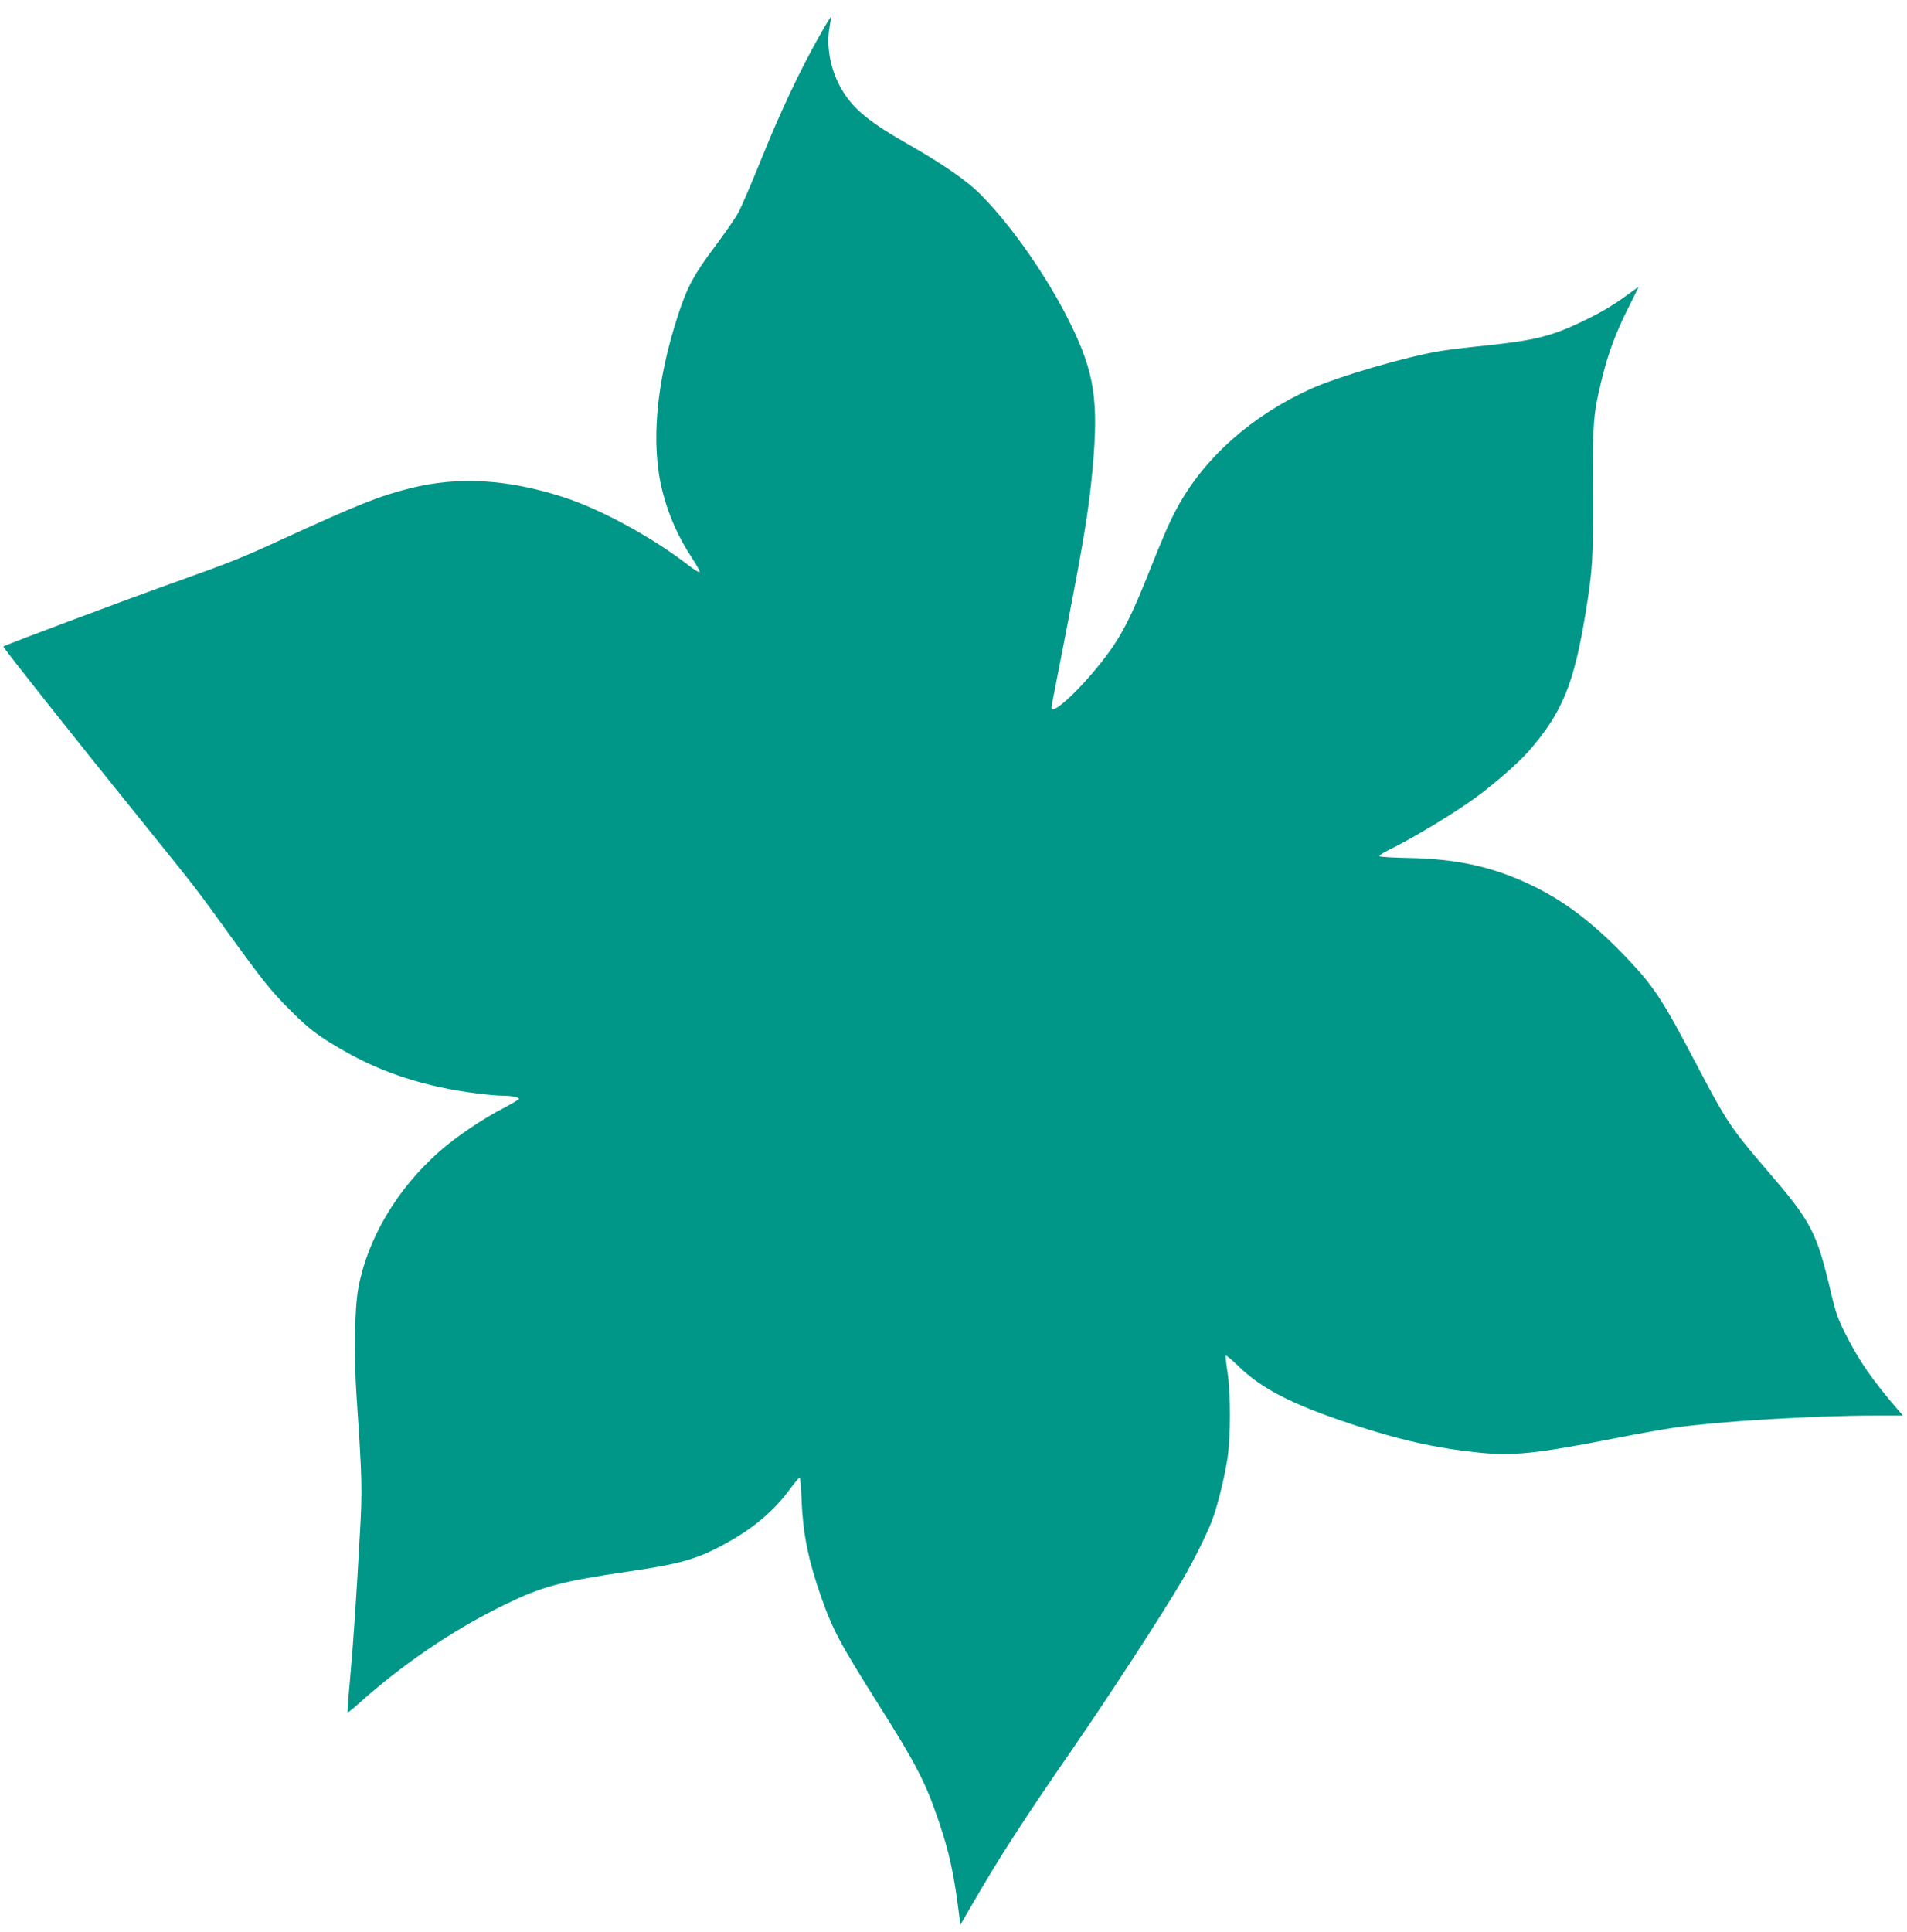<?xml version="1.0" standalone="no"?>
<!DOCTYPE svg PUBLIC "-//W3C//DTD SVG 20010904//EN"
 "http://www.w3.org/TR/2001/REC-SVG-20010904/DTD/svg10.dtd">
<svg version="1.0" xmlns="http://www.w3.org/2000/svg"
 width="1264pt" height="1280pt" viewBox="0 0 1264 1280"
 preserveAspectRatio="xMidYMid meet">
<g transform="translate(0,1280) scale(0.1,-0.1)"
fill="#009688" stroke="none">
<path d="M5431 12562 c-128 -227 -258 -501 -381 -807 -67 -165 -137 -329 -157
-365 -19 -35 -89 -136 -154 -223 -137 -182 -185 -270 -244 -452 -147 -448
-184 -863 -103 -1175 40 -157 104 -300 195 -438 30 -45 53 -87 51 -93 -2 -5
-35 15 -73 44 -237 184 -577 370 -825 451 -371 121 -701 141 -1020 61 -211
-53 -347 -108 -875 -350 -242 -111 -331 -146 -650 -260 -373 -133 -1162 -429
-1173 -439 -4 -5 499 -639 913 -1151 370 -459 358 -443 580 -750 231 -319 281
-382 415 -515 118 -119 184 -168 350 -263 259 -149 545 -240 880 -282 63 -8
138 -15 166 -15 62 0 114 -10 114 -21 0 -4 -45 -31 -100 -60 -140 -72 -318
-192 -430 -291 -280 -248 -475 -577 -535 -904 -25 -137 -30 -448 -11 -726 37
-551 38 -606 21 -908 -23 -419 -43 -718 -65 -959 -11 -118 -18 -216 -16 -218
1 -2 30 20 62 49 309 276 629 493 975 663 249 122 370 155 812 220 363 53 472
84 670 195 169 93 304 208 403 340 37 50 70 90 74 90 4 0 10 -69 13 -152 9
-220 44 -394 128 -635 78 -222 126 -312 379 -713 255 -404 314 -518 404 -783
69 -206 99 -342 134 -622 l7 -60 84 145 c183 315 332 546 656 1015 253 367
595 892 734 1129 66 112 153 286 190 379 37 92 85 284 107 423 22 145 22 431
0 573 -9 57 -14 107 -11 109 3 3 40 -28 83 -70 154 -150 354 -253 745 -383
320 -106 560 -160 847 -190 224 -24 381 -8 908 95 140 28 315 59 390 70 297
42 920 80 1330 80 l185 0 -37 43 c-161 186 -254 320 -341 492 -52 102 -67 144
-99 280 -96 405 -127 466 -432 820 -233 271 -261 314 -469 710 -206 393 -270
493 -425 658 -220 236 -414 389 -630 497 -264 132 -510 189 -845 195 -104 2
-191 7 -192 12 -2 5 23 21 54 37 168 81 455 255 596 360 130 97 275 225 339
298 221 253 300 443 377 913 47 288 52 362 50 817 -2 463 1 503 60 743 41 168
94 308 173 464 37 74 68 136 68 138 0 2 -33 -21 -72 -50 -101 -74 -179 -119
-310 -182 -199 -94 -309 -121 -633 -155 -110 -11 -241 -27 -291 -35 -223 -35
-683 -169 -864 -251 -394 -178 -708 -458 -887 -788 -51 -94 -91 -185 -203
-466 -99 -246 -159 -365 -244 -484 -155 -215 -386 -439 -386 -374 0 7 11 68
25 137 186 949 217 1130 246 1436 42 458 14 645 -146 970 -149 305 -395 657
-601 862 -88 87 -247 197 -459 318 -276 157 -377 240 -454 369 -76 127 -107
287 -82 420 6 33 9 61 8 63 -2 1 -36 -54 -76 -125z"/>
</g>
</svg>
